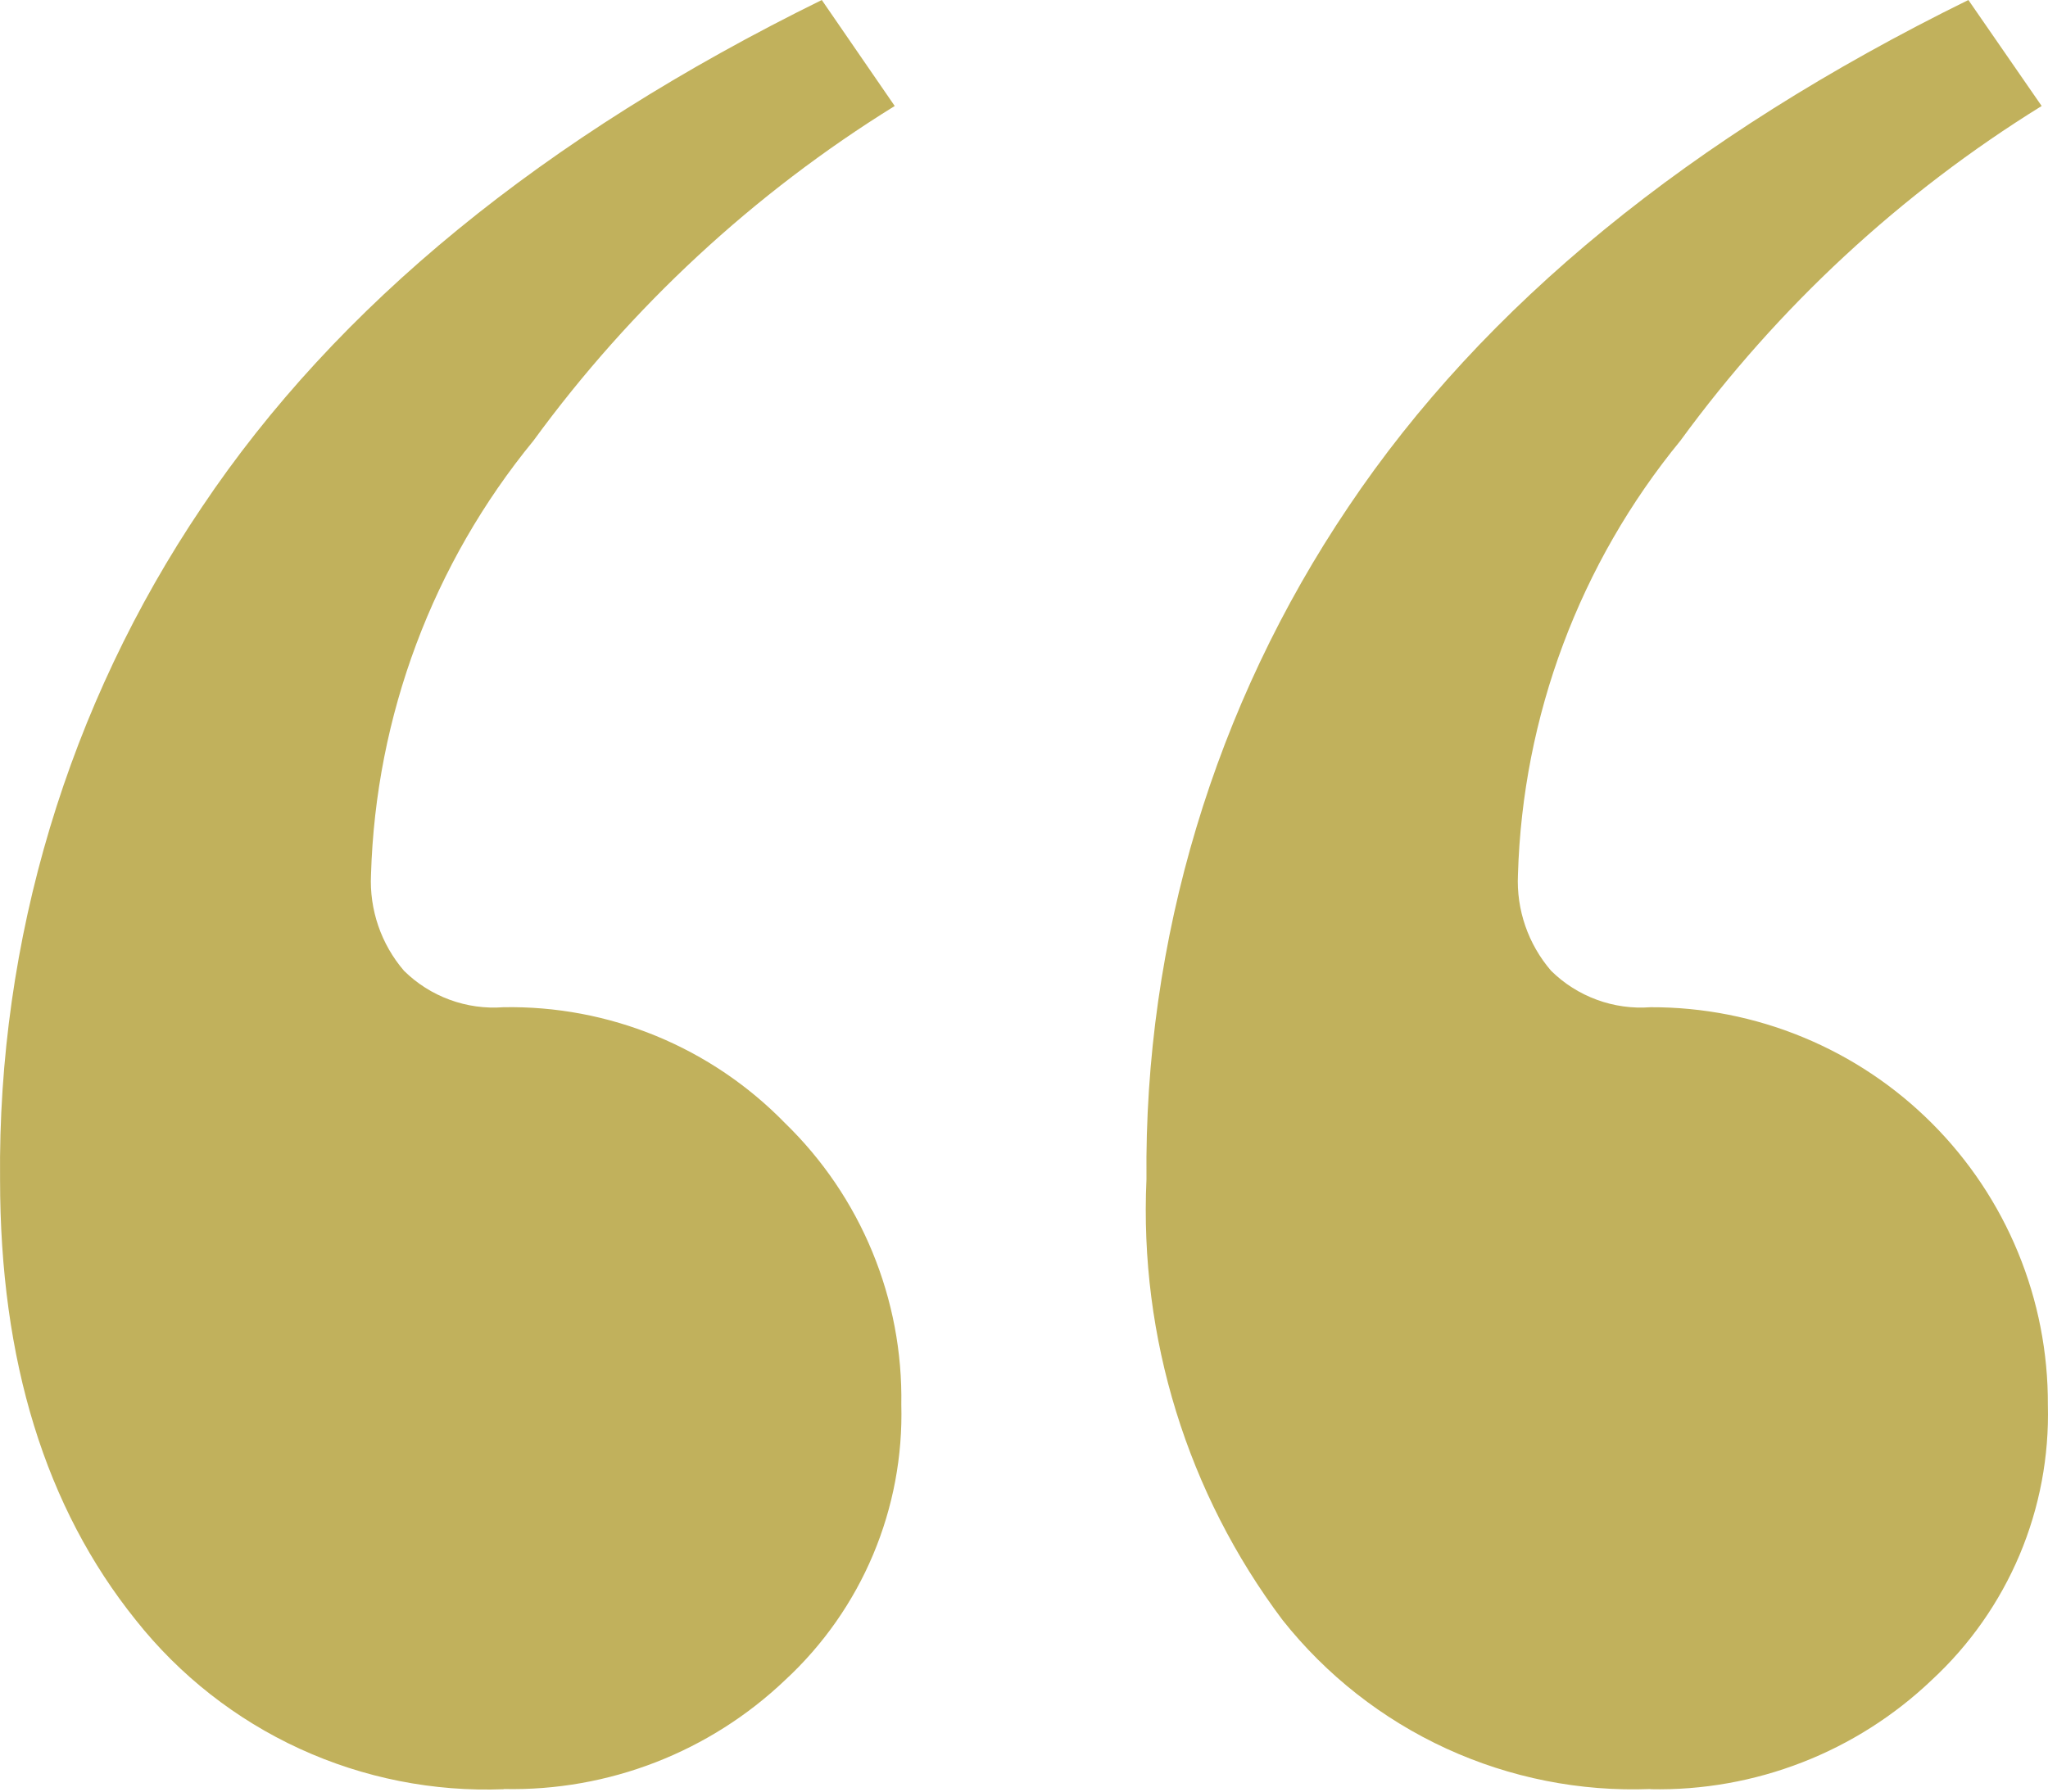 <svg xmlns="http://www.w3.org/2000/svg" width="64" height="56" viewBox="0 0 64 56" fill="none"><path d="M15.743 55.926C13.547 56.011 11.361 55.578 9.363 54.66C7.365 53.742 5.613 52.366 4.247 50.643C1.417 47.123 0.002 42.531 0.002 36.868C-0.074 29.383 2.127 22.051 6.313 15.846C10.521 9.563 16.977 4.281 25.681 0L27.96 3.313C23.557 6.039 19.723 9.591 16.671 13.774C13.525 17.61 11.74 22.381 11.594 27.341C11.541 28.437 11.91 29.511 12.625 30.344C13.031 30.745 13.519 31.054 14.055 31.25C14.591 31.447 15.163 31.526 15.732 31.483C17.369 31.453 18.995 31.76 20.509 32.383C22.023 33.007 23.393 33.934 24.535 35.108C25.709 36.248 26.637 37.617 27.261 39.13C27.886 40.644 28.194 42.269 28.166 43.905C28.209 45.513 27.908 47.112 27.284 48.595C26.66 50.078 25.726 51.41 24.546 52.504C22.18 54.763 19.014 55.991 15.743 55.92M51.577 55.92C49.38 56.006 47.194 55.572 45.197 54.655C43.199 53.737 41.446 52.361 40.08 50.638C37.106 46.68 35.602 41.81 35.827 36.864C35.751 29.378 37.953 22.046 42.139 15.84C46.352 9.561 52.809 4.281 61.512 0L63.802 3.313C59.398 6.039 55.565 9.591 52.513 13.774C49.367 17.61 47.581 22.381 47.436 27.341C47.384 28.437 47.755 29.512 48.472 30.344C48.878 30.745 49.366 31.054 49.902 31.25C50.438 31.447 51.01 31.526 51.58 31.483C53.213 31.478 54.831 31.796 56.34 32.419C57.85 33.042 59.221 33.957 60.375 35.113C61.529 36.268 62.444 37.64 63.065 39.151C63.687 40.661 64.003 42.279 63.996 43.912C64.038 45.52 63.737 47.119 63.112 48.602C62.486 50.084 61.552 51.416 60.371 52.509C58.006 54.766 54.844 55.994 51.575 55.926" fill="#C1B15C"></path></svg>